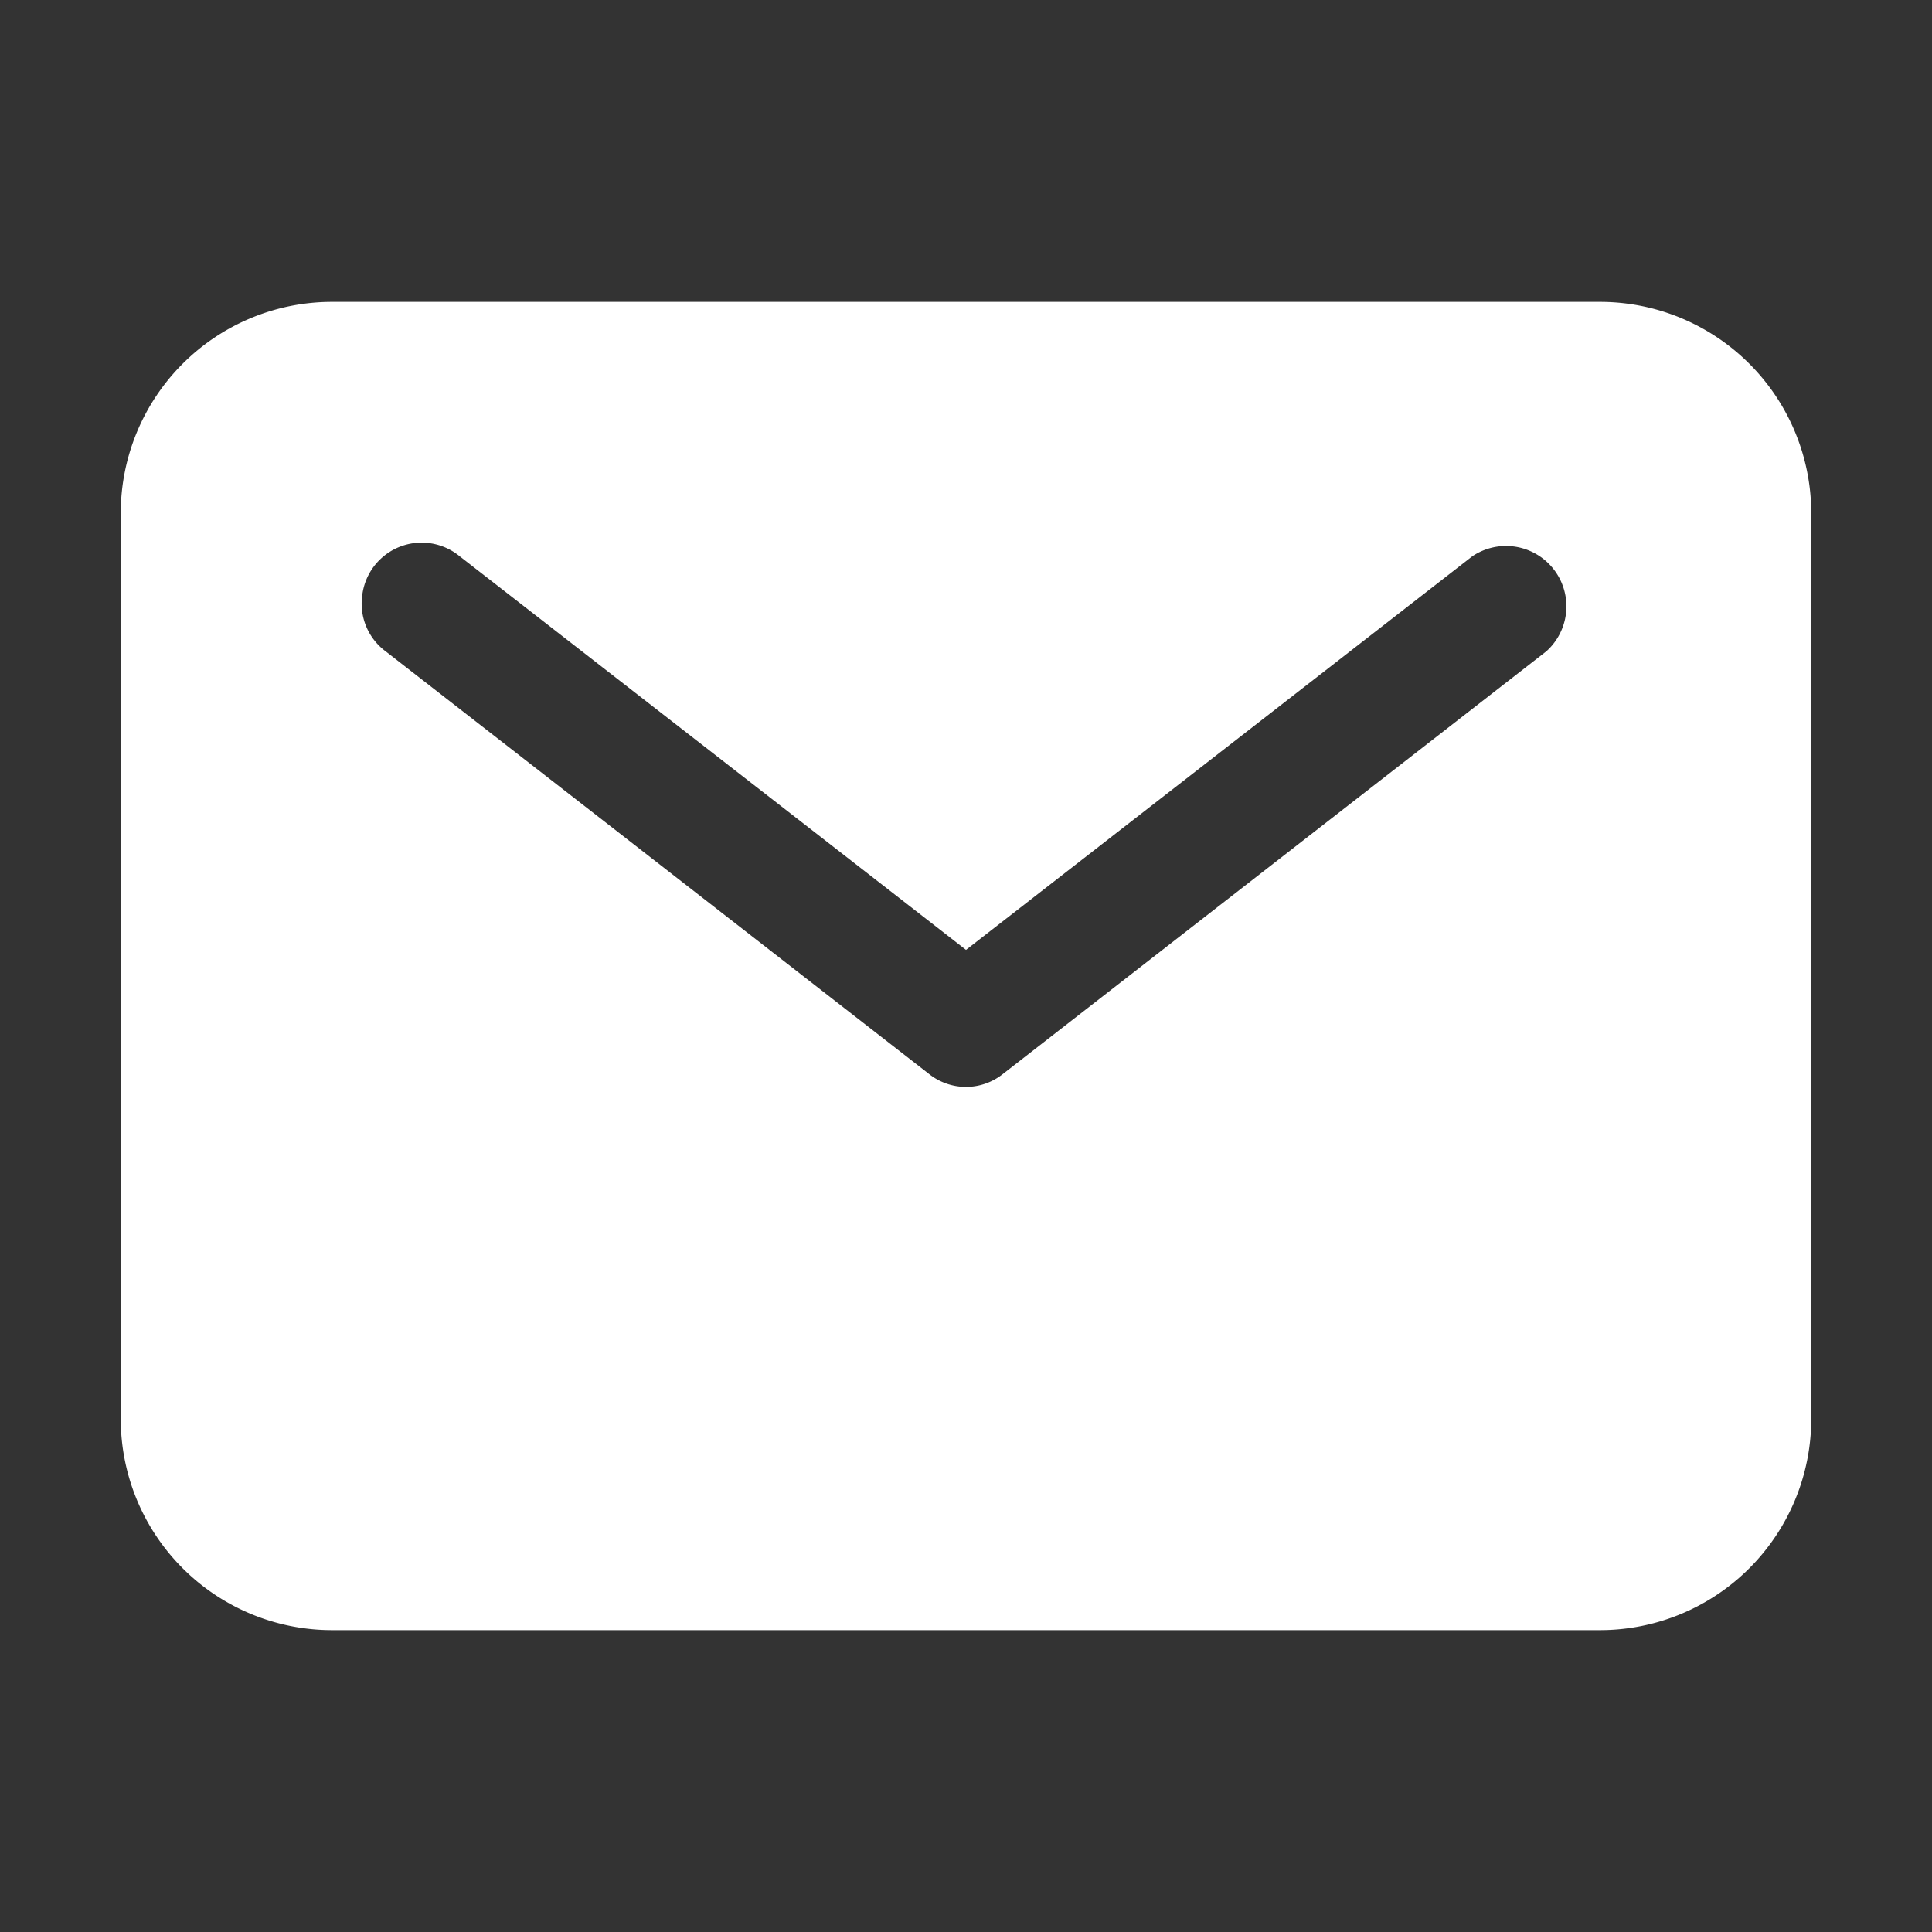 <?xml version="1.0" encoding="UTF-8"?> <svg xmlns="http://www.w3.org/2000/svg" id="Group_62" data-name="Group 62" width="32" height="32" viewBox="0 0 32 32"><rect x="0" y="0" width="32" height="32" fill="#333333" stroke="none"/><path id="Path_15" data-name="Path 15" d="M27.5,7.5H6.5A3.5,3.5,0,0,0,3,11V26a3.5,3.5,0,0,0,3.5,3.5h21A3.5,3.5,0,0,0,31,26V11A3.5,3.5,0,0,0,27.5,7.5Zm-.887,5.787-9,7a.982.982,0,0,1-1.227,0l-9-7A.983.983,0,0,1,7,12.36a.991.991,0,0,1,1.613-.647L17,18.233l8.387-6.52a1,1,0,0,1,1.227,1.573Z" transform="translate(-1 -2.5)" fill="#fff"></path><path id="Path_16" data-name="Path 16" d="M0,0H32V32H0Z" fill="none"></path></svg> 